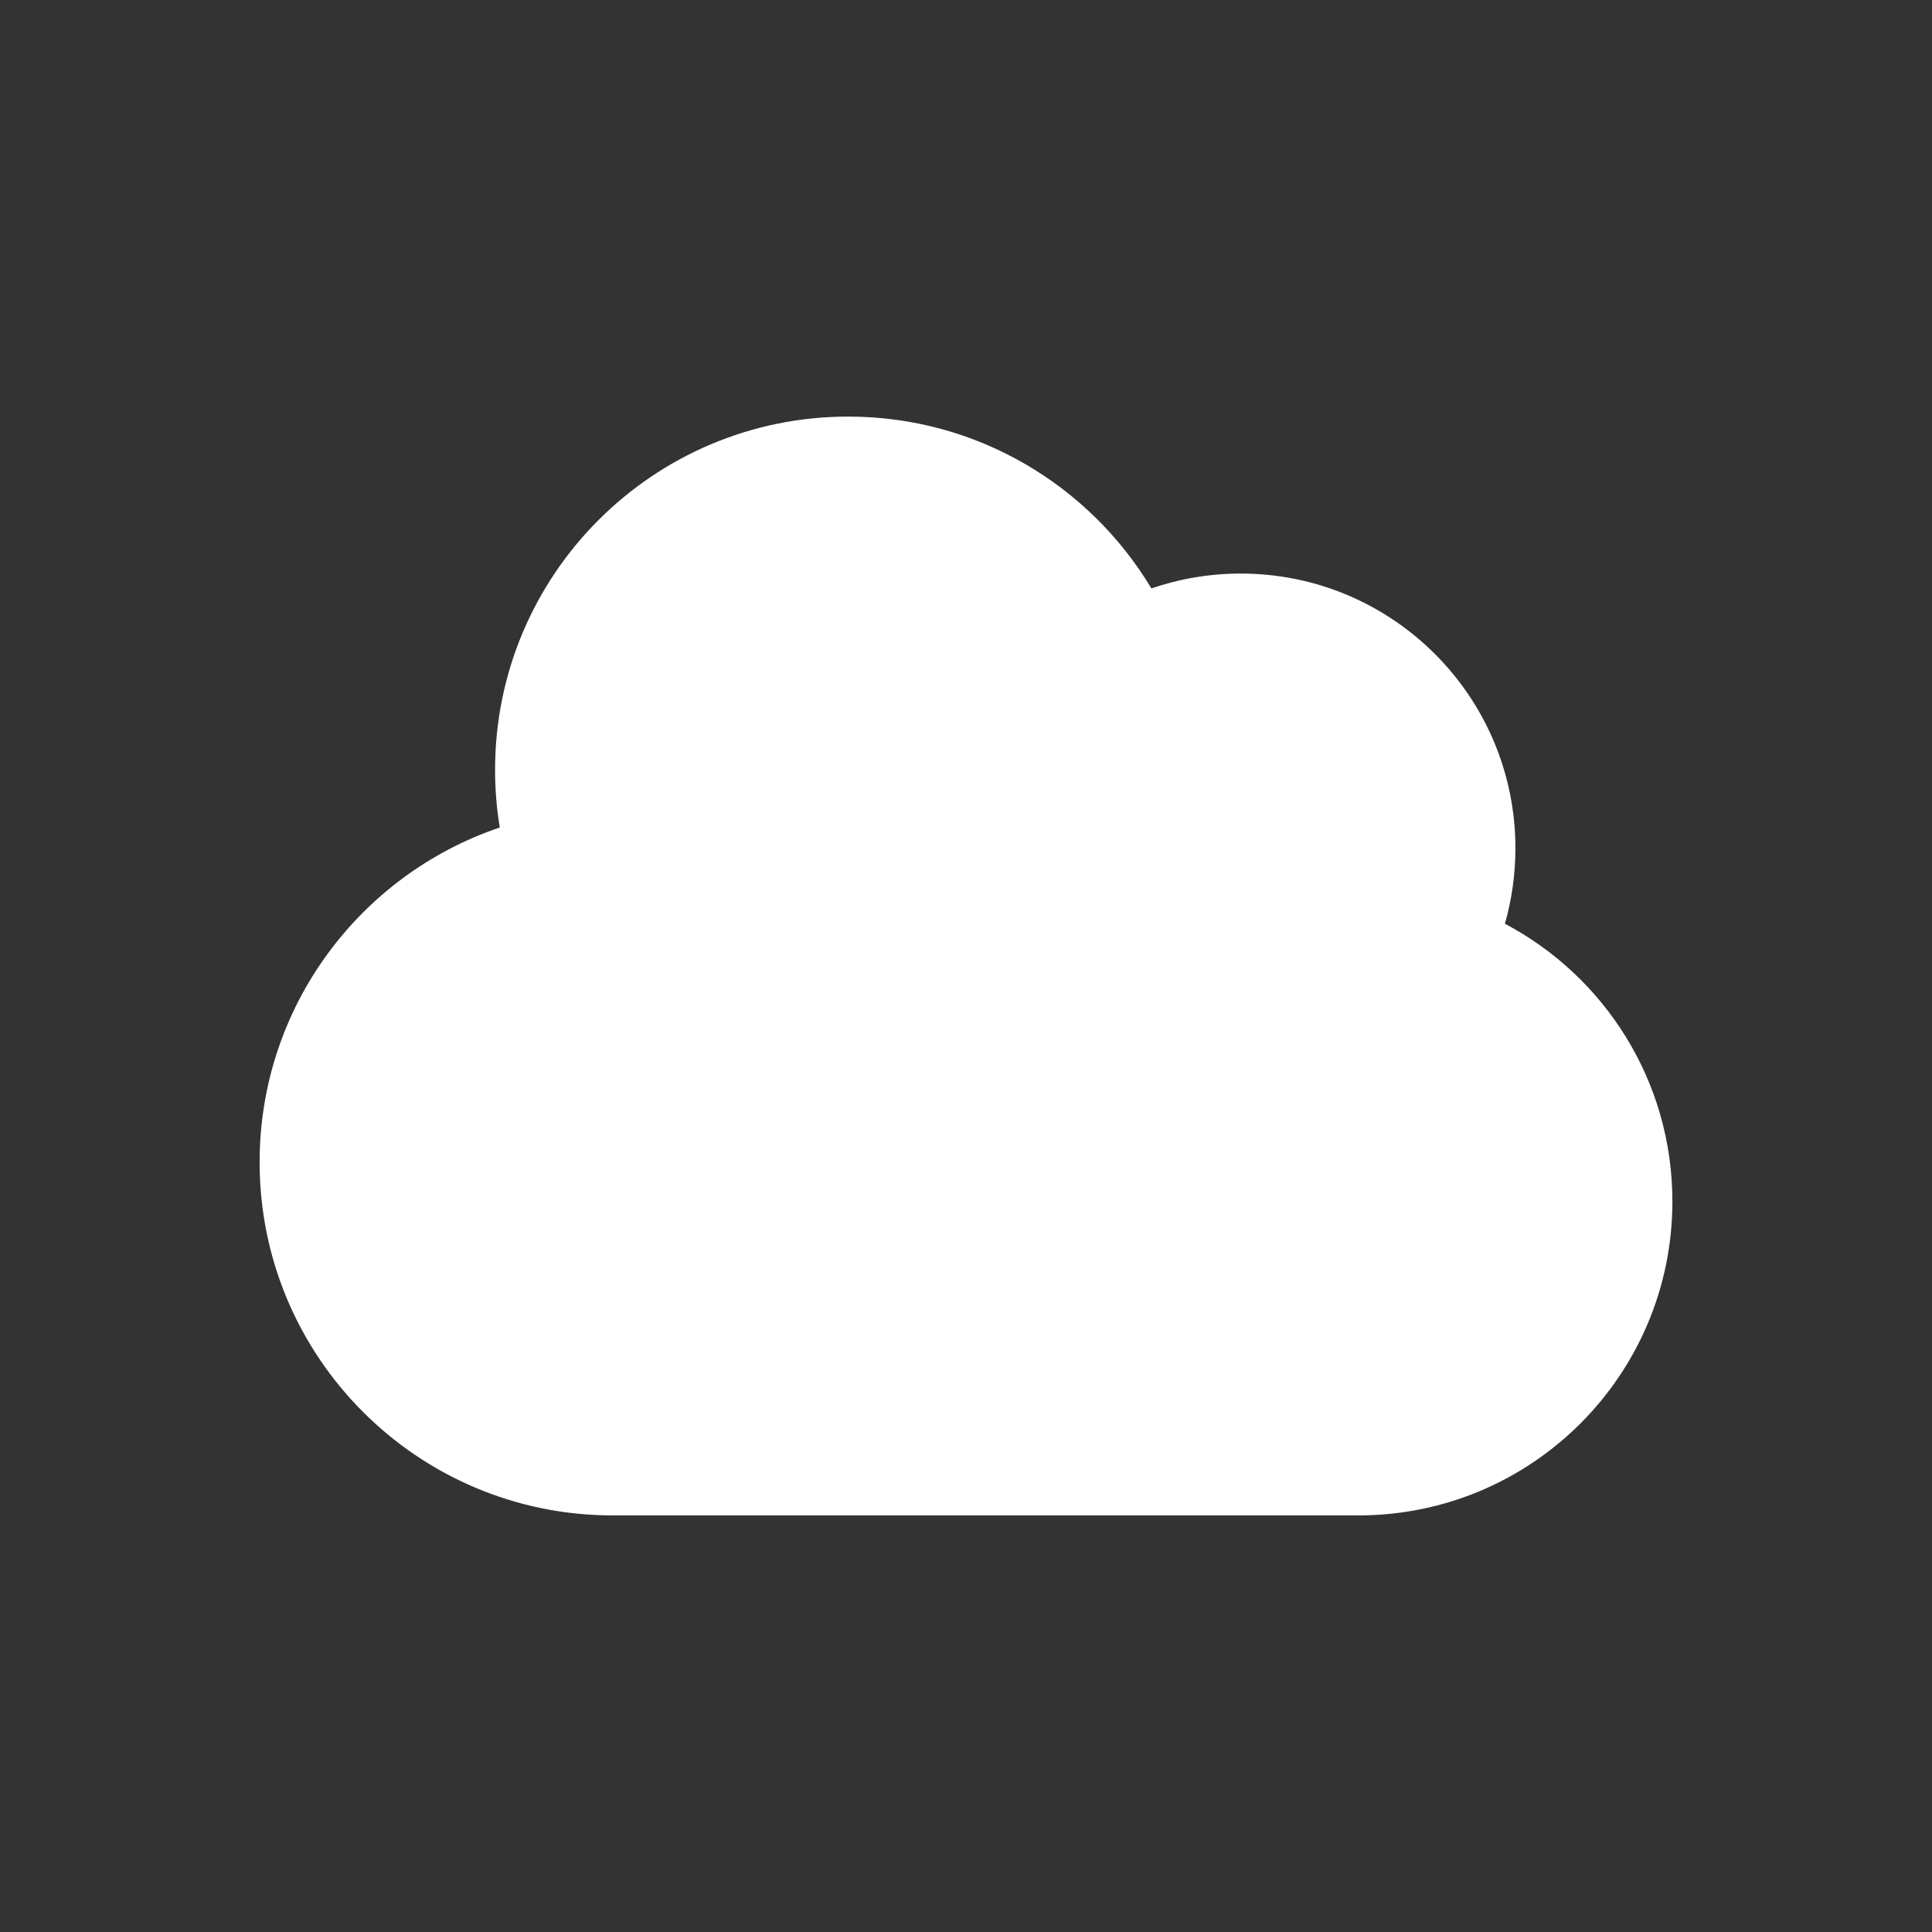 <svg width="32" height="32" viewBox="0 0 32 32" fill="none" xmlns="http://www.w3.org/2000/svg">
<rect x="0" y="0" width="32" height="32" fill="#333333" stroke="none"/>
<path d="M4.3 19.25C4.3 22.481 6.919 25.1 10.15 25.1H22.5C25.372 25.1 27.7 22.772 27.7 19.9C27.7 17.904 26.576 16.171 24.926 15.3C25.039 14.902 25.1 14.483 25.1 14.05C25.1 11.537 23.063 9.5 20.55 9.5C20.032 9.5 19.534 9.587 19.071 9.746C18.048 8.041 16.182 6.9 14.05 6.9C10.819 6.9 8.2 9.519 8.2 12.75C8.2 13.076 8.226 13.395 8.278 13.706C5.965 14.487 4.3 16.674 4.3 19.25Z" fill="white"/>
</svg>
